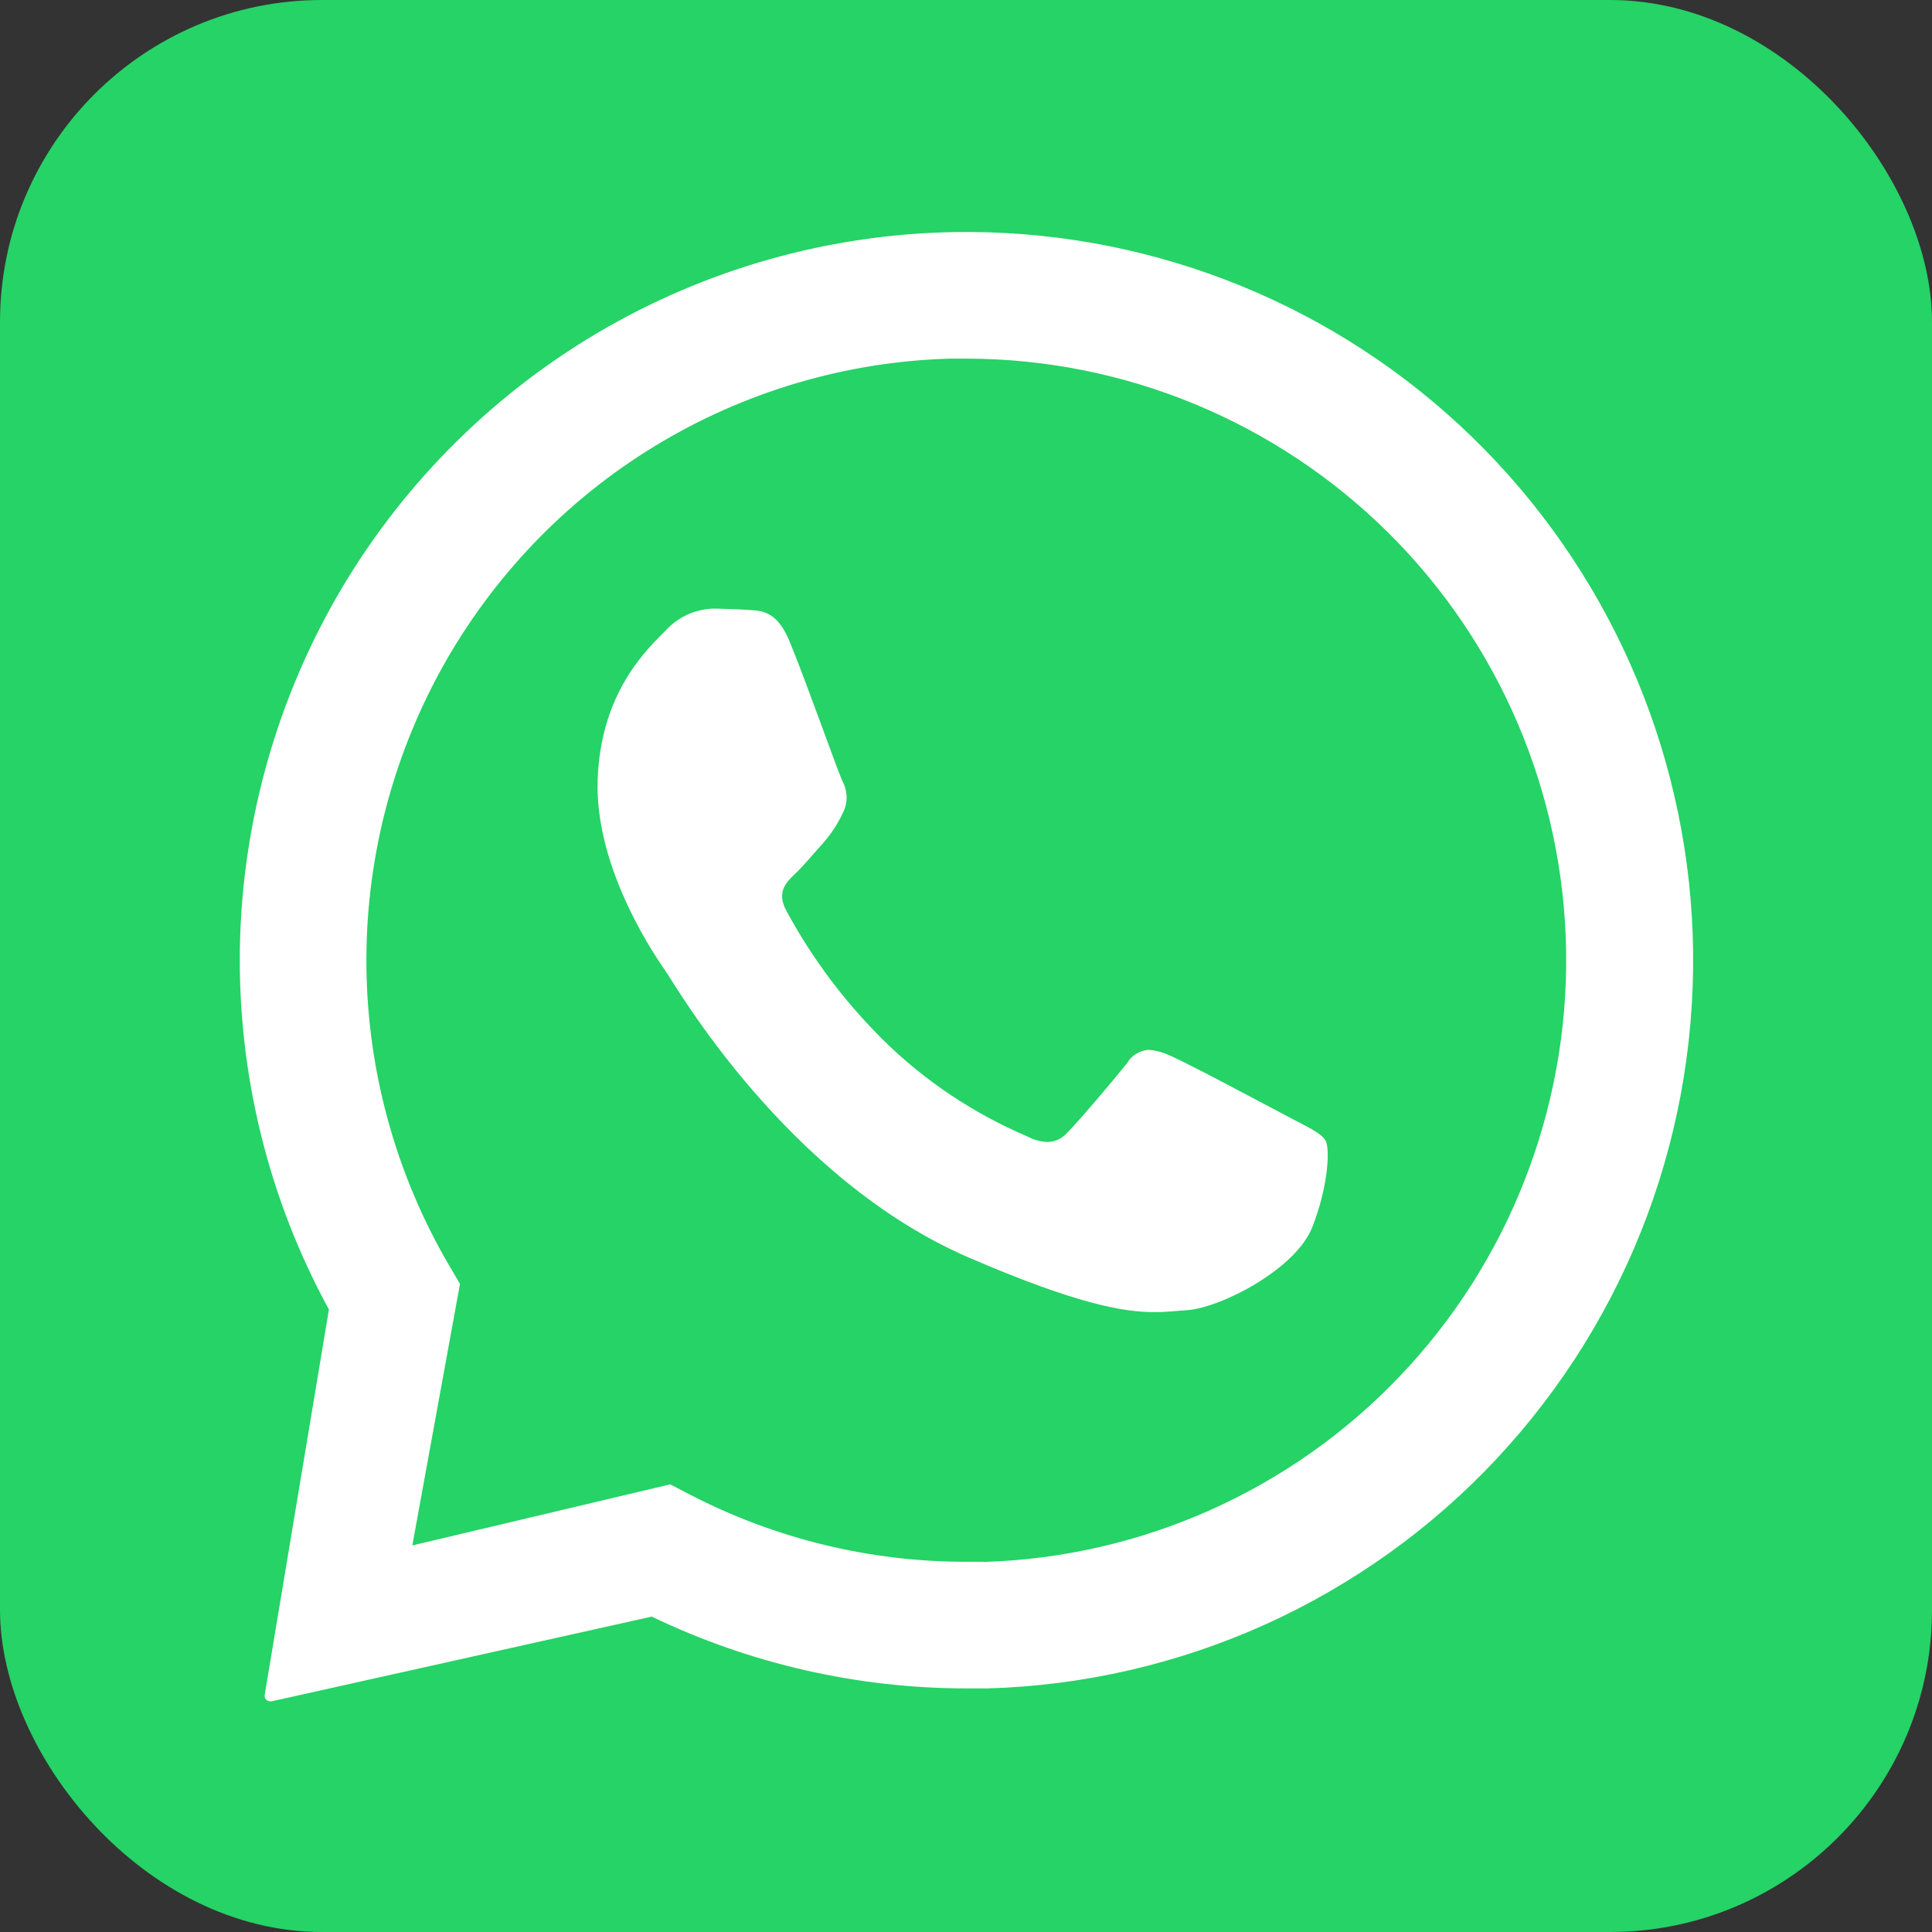<svg width="24" height="24" viewBox="0 0 24 24" fill="none" xmlns="http://www.w3.org/2000/svg">
<rect x="0" y="0" width="24" height="24" fill="#333333" stroke="none"/>
<rect width="24" height="24" rx="4" fill="#25D366"/>
<g clip-path="url(#clip0_2062_945)">
<path d="M21.027 11.598C20.941 9.267 19.961 7.058 18.291 5.433C16.621 3.809 14.388 2.896 12.06 2.882H12.014C10.448 2.88 8.907 3.289 7.545 4.064C6.182 4.842 5.046 5.959 4.244 7.31C3.445 8.661 3.009 10.197 2.98 11.767C2.953 13.337 3.333 14.889 4.086 16.267L3.288 21.056C3.286 21.066 3.288 21.076 3.29 21.086C3.293 21.095 3.297 21.104 3.304 21.111C3.312 21.119 3.319 21.124 3.328 21.129C3.337 21.133 3.346 21.135 3.357 21.135H3.372L8.096 20.082C9.317 20.669 10.654 20.974 12.009 20.974C12.095 20.974 12.18 20.974 12.268 20.974C13.459 20.94 14.632 20.669 15.717 20.18C16.803 19.689 17.783 18.988 18.597 18.116C19.411 17.243 20.045 16.219 20.462 15.1C20.879 13.981 21.07 12.791 21.027 11.598ZM12.22 19.401C12.149 19.401 12.078 19.401 12.007 19.401C10.81 19.403 9.63 19.116 8.568 18.565L8.326 18.439L5.122 19.198L5.714 15.949L5.577 15.716C4.922 14.595 4.568 13.322 4.552 12.023C4.536 10.723 4.858 9.444 5.486 8.306C6.115 7.169 7.027 6.216 8.135 5.541C9.242 4.866 10.506 4.492 11.801 4.455C11.874 4.455 11.945 4.455 12.018 4.455C13.974 4.46 15.85 5.236 17.242 6.614C18.633 7.992 19.427 9.863 19.455 11.824C19.482 13.784 18.741 15.677 17.389 17.096C16.038 18.514 14.184 19.341 12.229 19.403L12.22 19.401Z" fill="white"/>
<path d="M8.869 7.56C8.757 7.562 8.646 7.587 8.544 7.633C8.442 7.679 8.351 7.744 8.275 7.826C8.06 8.047 7.459 8.58 7.424 9.697C7.39 10.815 8.169 11.921 8.277 12.076C8.386 12.231 9.767 14.644 12.04 15.624C13.377 16.201 13.961 16.3 14.342 16.3C14.499 16.3 14.617 16.283 14.741 16.276C15.158 16.25 16.098 15.768 16.302 15.243C16.508 14.717 16.52 14.259 16.466 14.168C16.411 14.076 16.264 14.011 16.04 13.892C15.815 13.775 14.721 13.187 14.515 13.105C14.438 13.069 14.357 13.049 14.273 13.041C14.218 13.045 14.165 13.06 14.118 13.089C14.07 13.116 14.03 13.156 14.003 13.204C13.821 13.432 13.4 13.928 13.258 14.071C13.227 14.105 13.189 14.135 13.147 14.155C13.105 14.175 13.058 14.186 13.011 14.186C12.923 14.182 12.839 14.159 12.763 14.118C12.1 13.835 11.493 13.432 10.978 12.926C10.497 12.45 10.087 11.906 9.767 11.311C9.643 11.079 9.767 10.96 9.879 10.853C9.992 10.745 10.114 10.595 10.231 10.466C10.328 10.354 10.408 10.232 10.47 10.099C10.502 10.037 10.517 9.969 10.517 9.9C10.515 9.831 10.497 9.763 10.464 9.701C10.409 9.586 10.007 8.449 9.818 7.992C9.665 7.602 9.481 7.589 9.32 7.578C9.189 7.569 9.038 7.564 8.887 7.56H8.867" fill="white"/>
</g>
<defs>
<clipPath id="clip0_2062_945">
<rect width="18.052" height="18.253" fill="white" transform="translate(2.98 2.882)"/>
</clipPath>
</defs>
</svg>

